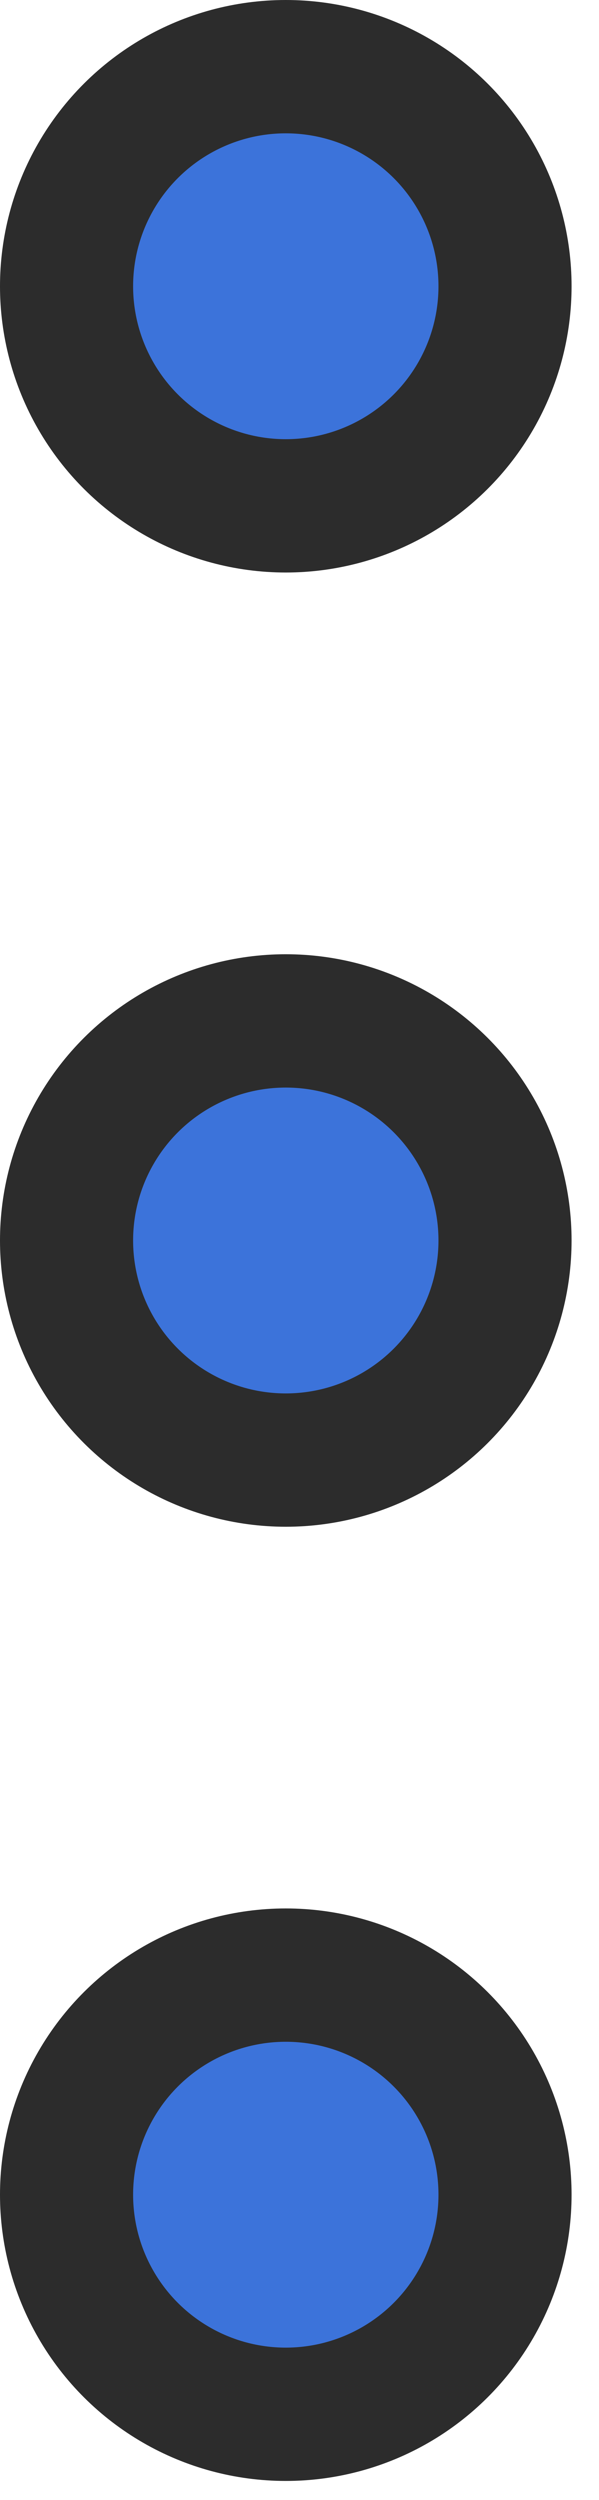 <svg width="18" height="75" viewBox="0 0 18 75" fill="none" xmlns="http://www.w3.org/2000/svg">
<circle cx="8.588" cy="65.843" r="6.588" transform="rotate(-90 8.588 65.843)" fill="#3C73DA" stroke="#2C2C2C" stroke-width="4"/>
<circle cx="8.588" cy="37.216" r="6.588" transform="rotate(-90 8.588 37.216)" fill="#3C73DA" stroke="#2C2C2C" stroke-width="4"/>
<circle cx="8.588" cy="8.588" r="6.588" transform="rotate(-90 8.588 8.588)" fill="#3C73DA" stroke="#2C2C2C" stroke-width="4"/>
</svg>
